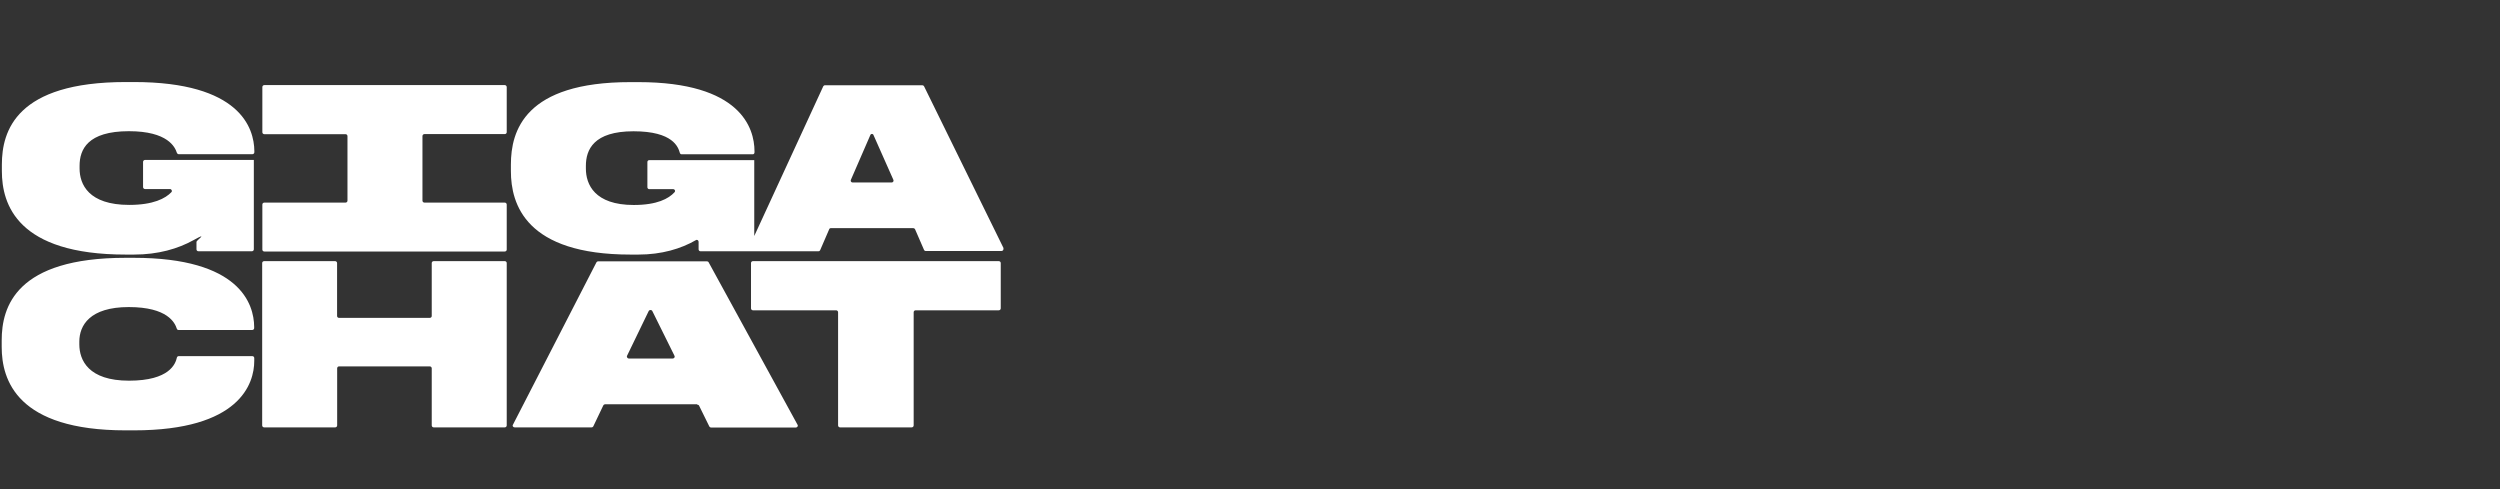 <svg width="184" height="36" viewBox="0 0 184 36" fill="none" xmlns="http://www.w3.org/2000/svg">
<rect x="0" y="0" width="184" height="36" fill="#333333" stroke="none"/>
<g clip-path="url(#clip0_3_24)">
<path d="M9.846 31.674H9.244C1.254 31.674 0.125 27.974 0.125 25.541V25.046C0.125 22.575 1.179 18.975 9.244 18.975H9.846C17.653 18.975 18.694 22.368 18.707 24.055V24.149C18.707 24.224 18.644 24.287 18.563 24.287H13.138C13.075 24.287 13.031 24.243 13.013 24.193C12.875 23.76 12.342 22.6 9.476 22.6C6.61 22.6 5.838 23.948 5.838 25.146V25.34C5.838 26.507 6.503 28.018 9.495 28.018C12.492 28.018 12.919 26.764 13.019 26.319C13.031 26.256 13.094 26.212 13.151 26.212H18.575C18.651 26.212 18.713 26.275 18.713 26.35V26.563C18.713 28.238 17.647 31.674 9.858 31.674H9.846ZM31.632 26.965H24.959C24.878 26.965 24.815 27.027 24.815 27.109V31.311C24.815 31.386 24.752 31.455 24.671 31.455H19.441C19.402 31.455 19.366 31.44 19.339 31.413C19.312 31.386 19.296 31.349 19.296 31.311V19.358C19.296 19.282 19.359 19.22 19.441 19.22H24.665C24.74 19.22 24.809 19.282 24.809 19.358V23.258C24.809 23.334 24.872 23.396 24.953 23.396H31.632C31.713 23.396 31.776 23.334 31.776 23.258V19.358C31.776 19.282 31.839 19.22 31.92 19.22H37.157C37.232 19.22 37.295 19.282 37.295 19.358V31.311C37.295 31.386 37.232 31.455 37.157 31.455H31.92C31.882 31.455 31.845 31.44 31.818 31.413C31.791 31.386 31.776 31.349 31.776 31.311V27.109C31.776 27.034 31.713 26.965 31.632 26.965ZM51.311 29.755H44.525C44.498 29.757 44.472 29.766 44.45 29.781C44.428 29.797 44.411 29.818 44.4 29.843L43.673 31.367C43.661 31.393 43.643 31.415 43.62 31.43C43.596 31.446 43.569 31.454 43.541 31.455H37.878C37.771 31.455 37.69 31.348 37.752 31.26L43.898 19.308C43.911 19.285 43.929 19.267 43.951 19.254C43.973 19.24 43.998 19.233 44.024 19.232H52.026C52.082 19.232 52.139 19.264 52.157 19.308L58.698 31.26C58.761 31.354 58.679 31.467 58.573 31.467H52.333C52.307 31.466 52.282 31.459 52.261 31.446C52.239 31.433 52.22 31.414 52.208 31.392L51.455 29.862C51.436 29.812 51.38 29.787 51.33 29.787L51.305 29.755H51.311ZM49.643 26.187L48.012 22.895C47.962 22.788 47.799 22.788 47.743 22.895L46.15 26.187C46.106 26.275 46.187 26.388 46.281 26.388H49.511C49.618 26.388 49.699 26.275 49.636 26.187H49.643ZM55.437 19.22H73.511C73.592 19.22 73.655 19.282 73.655 19.358V22.694C73.655 22.775 73.592 22.838 73.511 22.838H67.39C67.309 22.838 67.246 22.901 67.246 22.982V31.311C67.246 31.386 67.183 31.455 67.102 31.455H61.821C61.784 31.453 61.749 31.437 61.723 31.41C61.698 31.384 61.683 31.348 61.683 31.311V22.982C61.683 22.907 61.621 22.838 61.539 22.838H55.412C55.375 22.837 55.34 22.821 55.314 22.794C55.288 22.767 55.274 22.731 55.274 22.694V19.358C55.274 19.282 55.337 19.22 55.412 19.22H55.437ZM9.488 9.656C12.361 9.656 12.887 10.835 13.019 11.249C13.044 11.305 13.101 11.349 13.151 11.349H18.575C18.651 11.349 18.72 11.287 18.72 11.205V11.117C18.707 9.424 17.666 6.038 9.858 6.038H9.256C1.192 6.038 0.138 9.637 0.138 12.108V12.597C0.138 15.037 1.267 18.737 9.256 18.737H9.858C11.639 18.737 13.101 18.31 14.248 17.671C15.402 17.031 14.461 17.696 14.461 17.796V18.354C14.461 18.43 14.524 18.492 14.599 18.492H18.544C18.619 18.492 18.682 18.43 18.682 18.348V11.77H10.674C10.598 11.77 10.529 11.838 10.529 11.914V13.77C10.529 13.845 10.592 13.914 10.674 13.914H12.505C12.63 13.914 12.693 14.052 12.618 14.14C12.179 14.604 11.288 15.081 9.507 15.081C6.516 15.081 5.857 13.563 5.857 12.397V12.202C5.857 11.004 6.447 9.656 9.488 9.656ZM73.875 18.291L68.011 6.351C68 6.329 67.983 6.31 67.962 6.297C67.941 6.284 67.917 6.277 67.892 6.276H60.718C60.692 6.275 60.666 6.282 60.644 6.296C60.622 6.309 60.604 6.328 60.592 6.351L55.513 17.37V11.788H47.774C47.699 11.788 47.648 11.851 47.648 11.926V13.783C47.648 13.858 47.711 13.921 47.774 13.921H49.542C49.668 13.921 49.73 14.065 49.643 14.152C49.216 14.617 48.37 15.087 46.645 15.087C43.76 15.087 43.121 13.569 43.121 12.409V12.209C43.121 11.017 43.691 9.662 46.626 9.662C49.555 9.662 49.919 10.841 50.038 11.255C50.057 11.312 50.1 11.356 50.163 11.356H55.406C55.481 11.356 55.531 11.293 55.531 11.211V11.124C55.525 9.43 54.515 6.044 46.984 6.044H46.407C38.612 6.038 37.602 9.637 37.602 12.108V12.597C37.602 15.037 38.7 18.737 46.407 18.737H46.984C48.696 18.737 50.119 18.31 51.223 17.671C51.311 17.614 51.417 17.696 51.417 17.796V18.354C51.417 18.43 51.48 18.492 51.549 18.492H60.241C60.304 18.492 60.341 18.461 60.367 18.404L61.025 16.881C61.044 16.824 61.088 16.793 61.144 16.793H67.227C67.277 16.793 67.321 16.824 67.346 16.868L68.011 18.398C68.036 18.448 68.074 18.473 68.136 18.473H73.718C73.818 18.473 73.887 18.36 73.843 18.26L73.875 18.298V18.291ZM65.634 13.431H62.749C62.649 13.431 62.58 13.325 62.624 13.237L64.054 9.945C64.062 9.919 64.078 9.898 64.1 9.882C64.121 9.867 64.147 9.858 64.173 9.858C64.2 9.858 64.225 9.867 64.247 9.882C64.268 9.898 64.284 9.919 64.292 9.945L65.753 13.237C65.797 13.325 65.728 13.431 65.628 13.431H65.634ZM37.295 9.731V6.408C37.295 6.332 37.232 6.263 37.151 6.263H19.453C19.372 6.263 19.309 6.326 19.309 6.408V9.731C19.309 9.813 19.372 9.876 19.453 9.876H25.43C25.511 9.876 25.574 9.938 25.574 10.02V14.773C25.574 14.849 25.511 14.911 25.43 14.911H19.453C19.372 14.911 19.309 14.974 19.309 15.056V18.373C19.309 18.448 19.372 18.511 19.453 18.511H37.151C37.232 18.511 37.295 18.448 37.295 18.373V15.056C37.295 14.98 37.232 14.911 37.151 14.911H31.237C31.2 14.911 31.164 14.897 31.137 14.871C31.11 14.846 31.094 14.81 31.093 14.773V10.014C31.093 9.938 31.155 9.869 31.237 9.869H37.151C37.232 9.869 37.295 9.807 37.295 9.725V9.731Z" fill="white"/>
</g>
<defs>
<clipPath id="clip0_3_24">
<rect width="74" height="25.712" fill="white" transform="translate(0 6)"/>
</clipPath>
</defs>
</svg>
